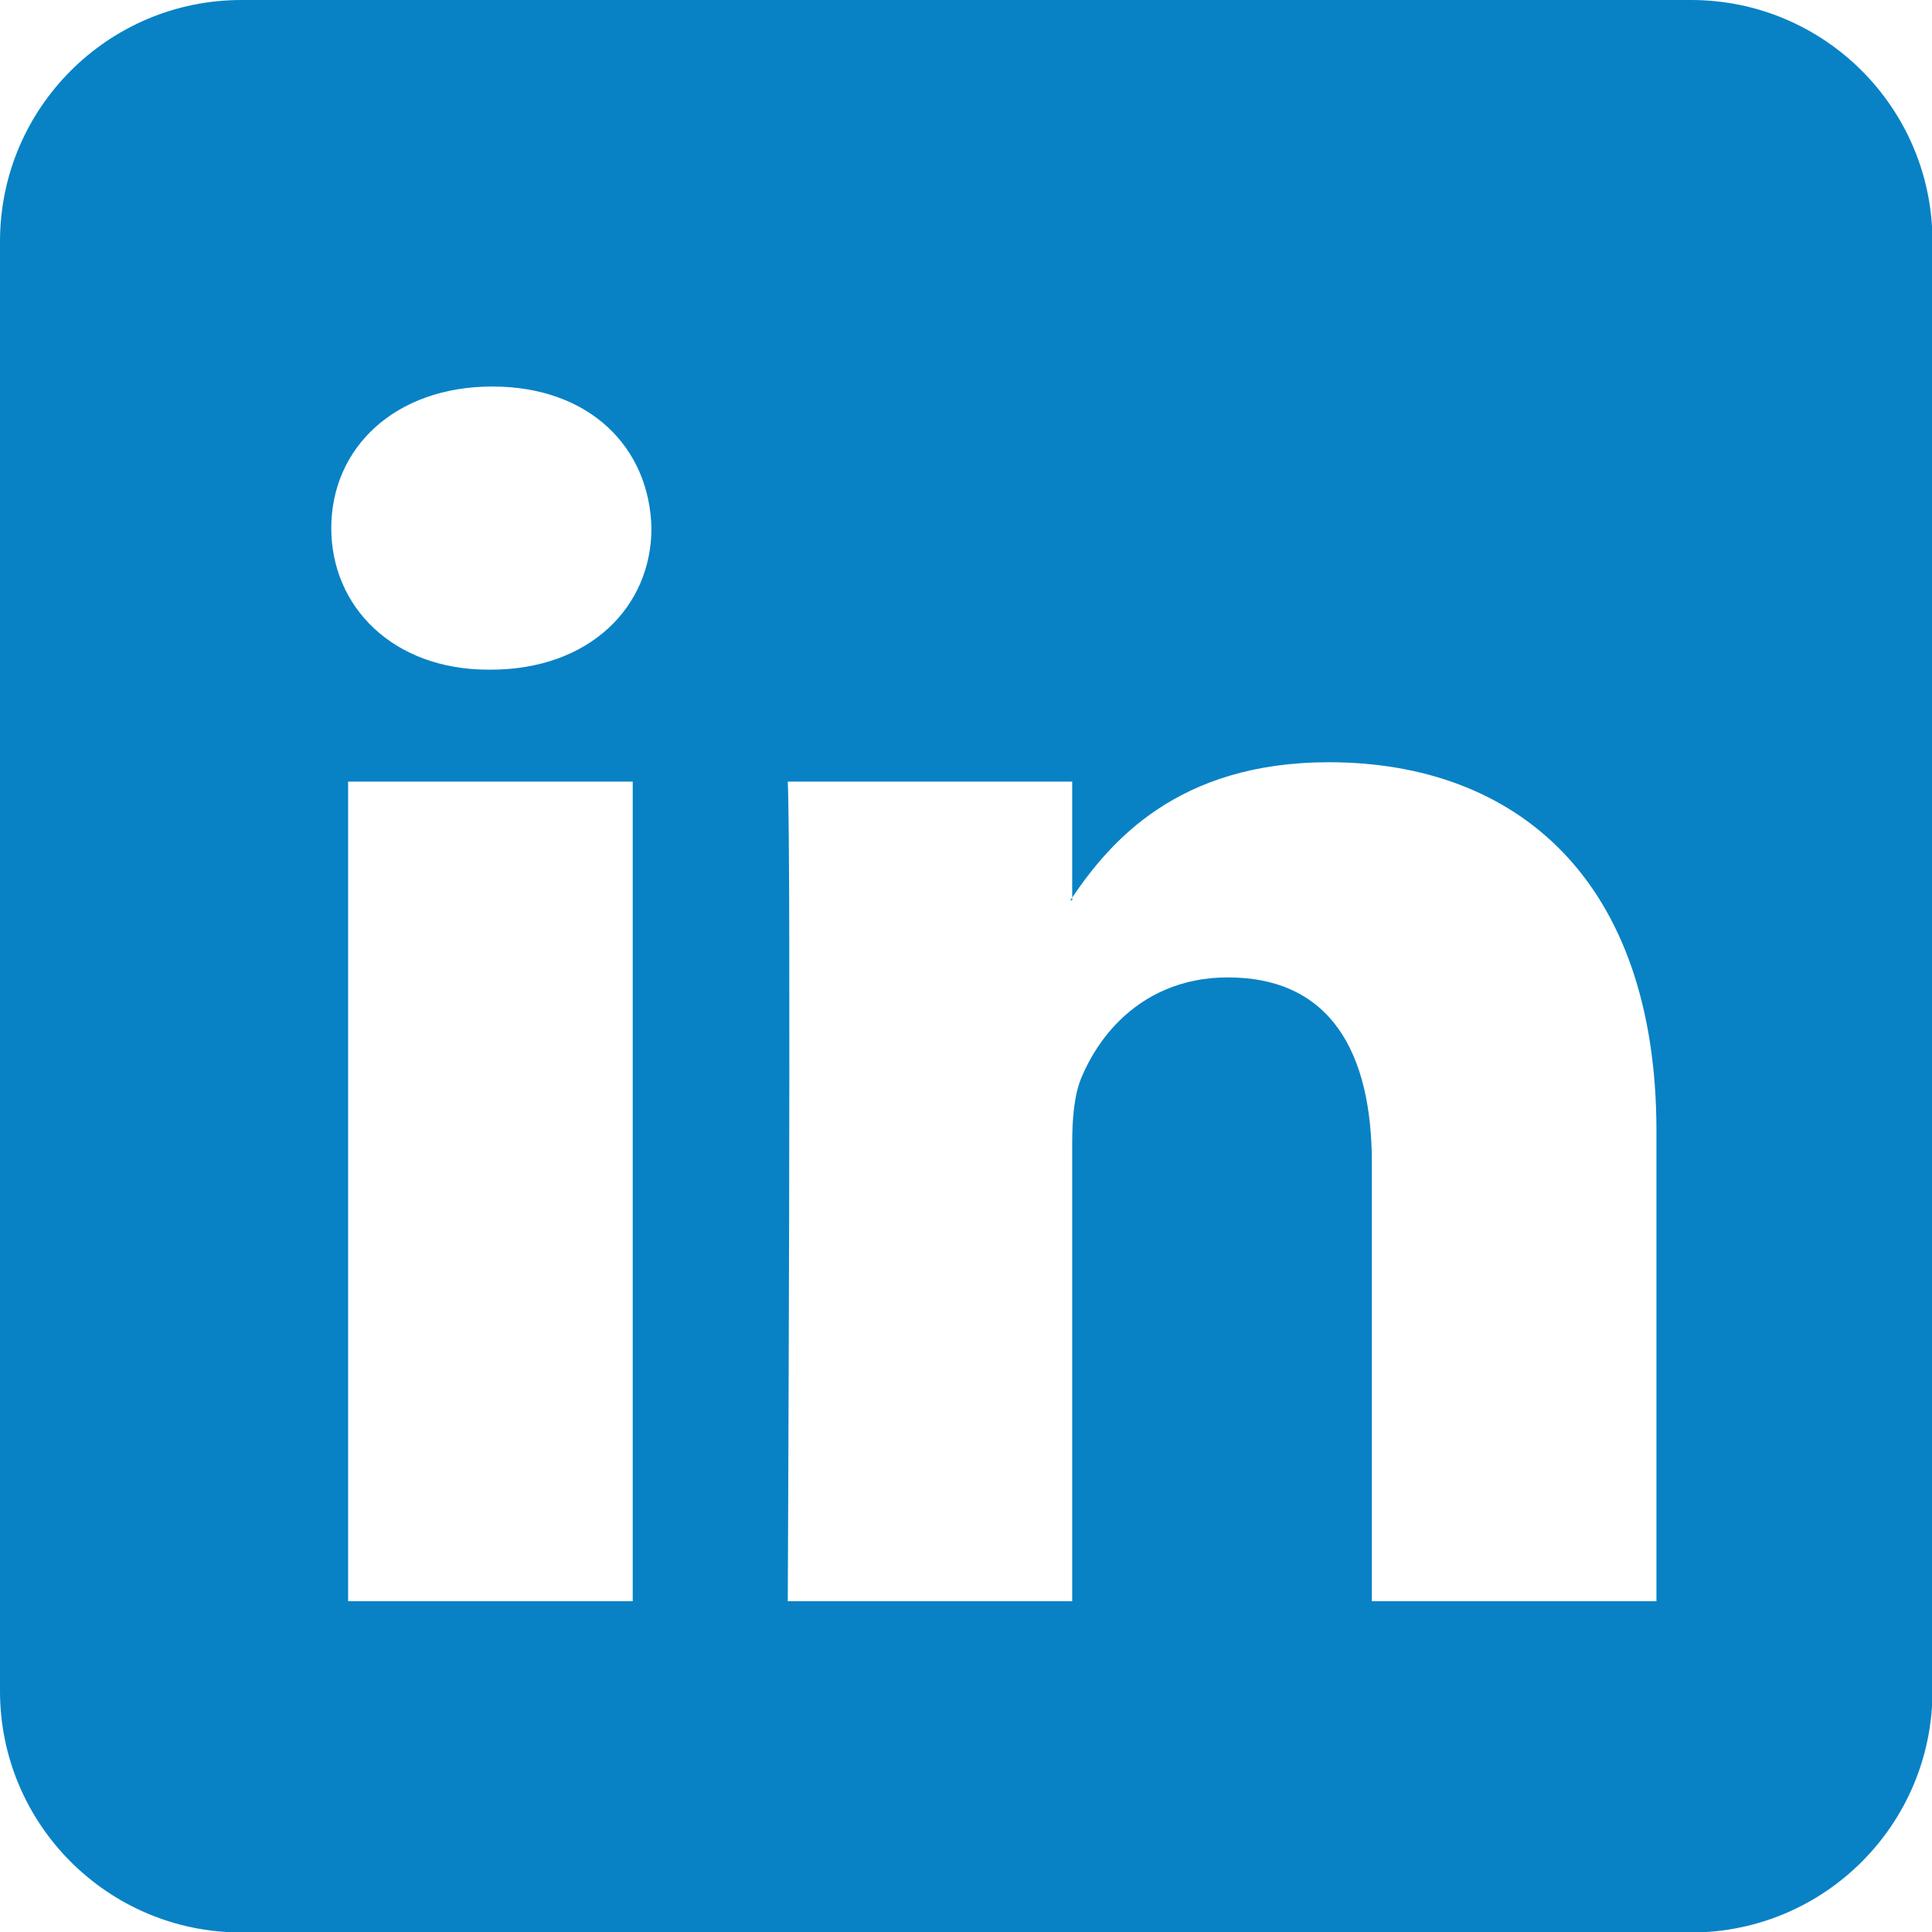 <svg width="32" height="32" viewBox="0 0 32 32" fill="none" xmlns="http://www.w3.org/2000/svg">
<path fill-rule="evenodd" clip-rule="evenodd" d="M4 0C1.791 0 0 1.791 0 4V28.009C0 30.218 1.791 32.008 4 32.008H28.009C30.218 32.008 32.008 30.218 32.008 28.009V4C32.008 1.791 30.218 0 28.009 0H4ZM10.48 26.521V12.946H5.766V26.521H10.48ZM8.124 11.092C9.767 11.092 10.79 10.051 10.79 8.747C10.76 7.415 9.769 6.402 8.155 6.402C6.542 6.402 5.487 7.417 5.487 8.747C5.487 10.051 6.51 11.092 8.092 11.092H8.124ZM17.759 26.521V18.94C17.759 18.534 17.791 18.128 17.916 17.839C18.054 17.51 18.263 17.177 18.55 16.897C18.972 16.486 19.56 16.189 20.335 16.189C22.041 16.189 22.722 17.433 22.722 19.259V26.521H27.436V18.735C27.436 14.564 25.111 12.625 22.01 12.625C19.508 12.625 18.387 13.94 17.759 14.866V12.946H13.048C13.107 14.22 13.048 26.521 13.048 26.521H17.759ZM17.759 14.866V14.913H17.728L17.759 14.866Z" fill="#0882C5"/>
</svg>
